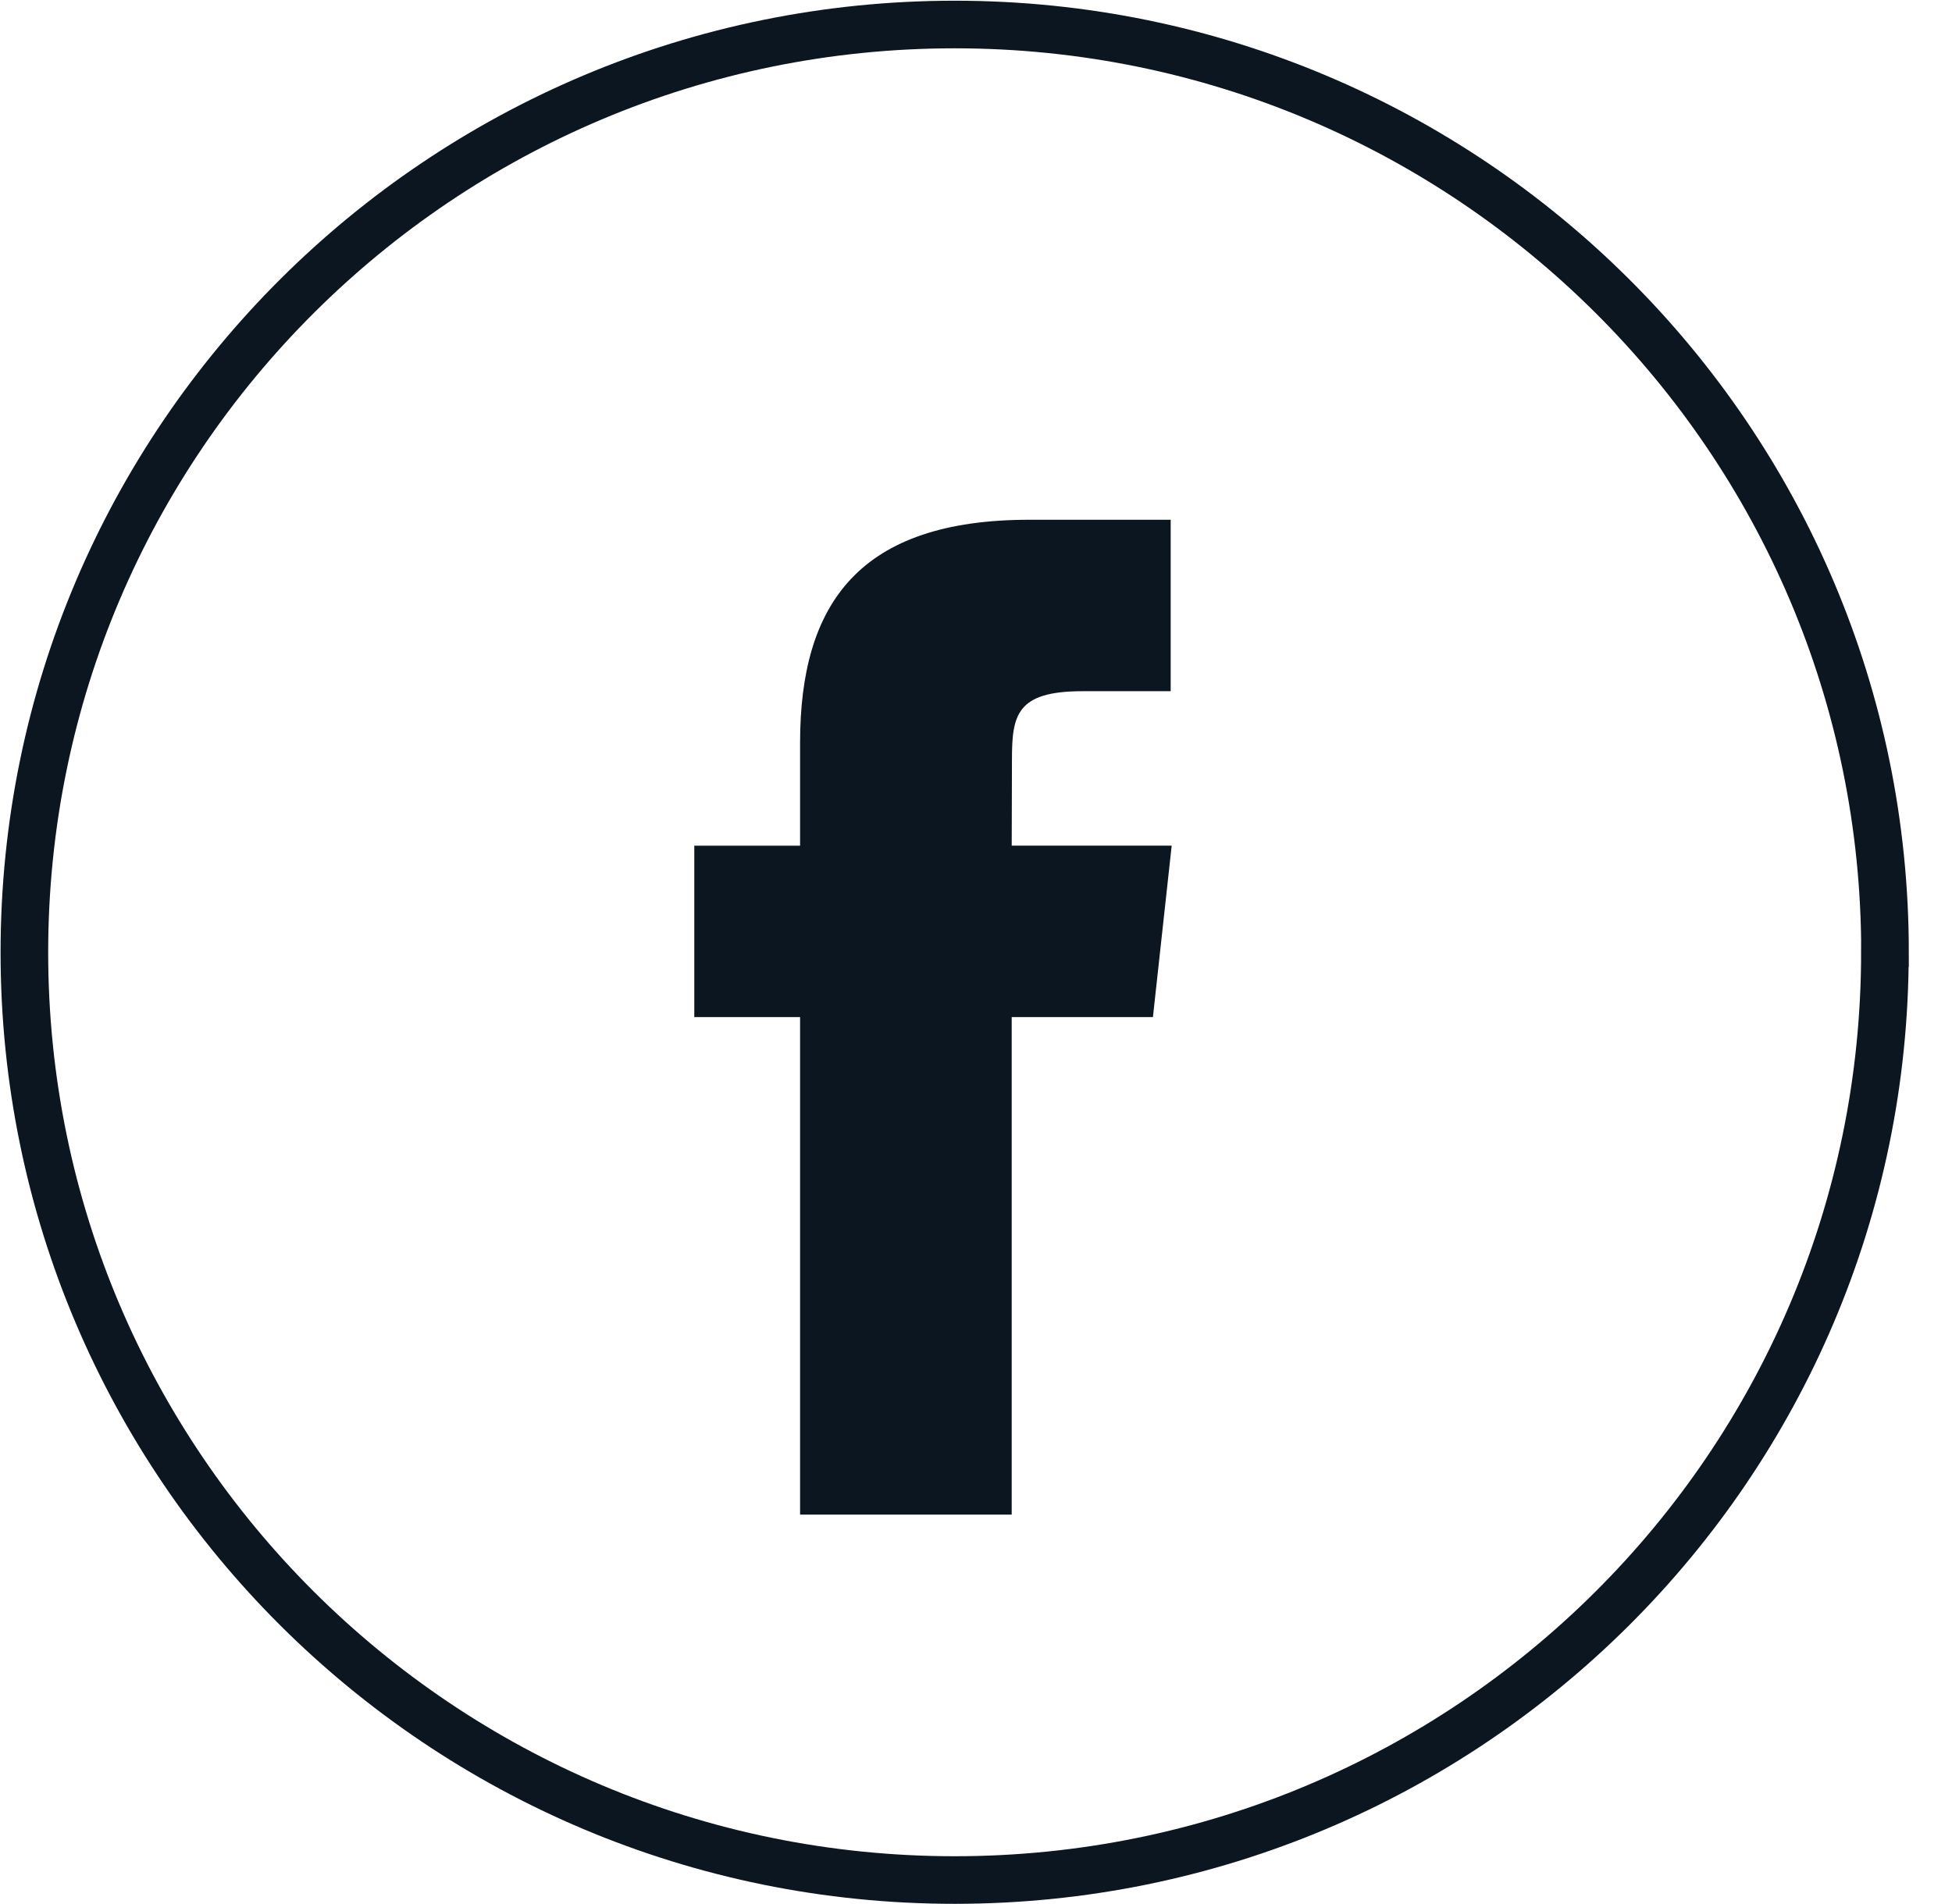 <svg width="41" height="40" xmlns="http://www.w3.org/2000/svg"><g fill="none" fill-rule="evenodd"><path d="M39.591 20.006c0 10.775-8.758 19.49-19.539 19.49-10.78 0-19.54-8.715-19.54-19.49C.513 9.23 9.273.515 20.053.515s19.54 8.715 19.54 19.49Z" stroke="#0B1620"/><path d="M21.25 31.819h-4.445V21.367h-2.222v-3.6h2.222v-2.163c0-2.938 1.253-4.685 4.818-4.685h2.966v3.602h-1.854c-1.387 0-1.48.503-1.48 1.442l-.005 1.803h3.36l-.394 3.601H21.25V31.82Z" fill="#0B1620"/></g></svg>